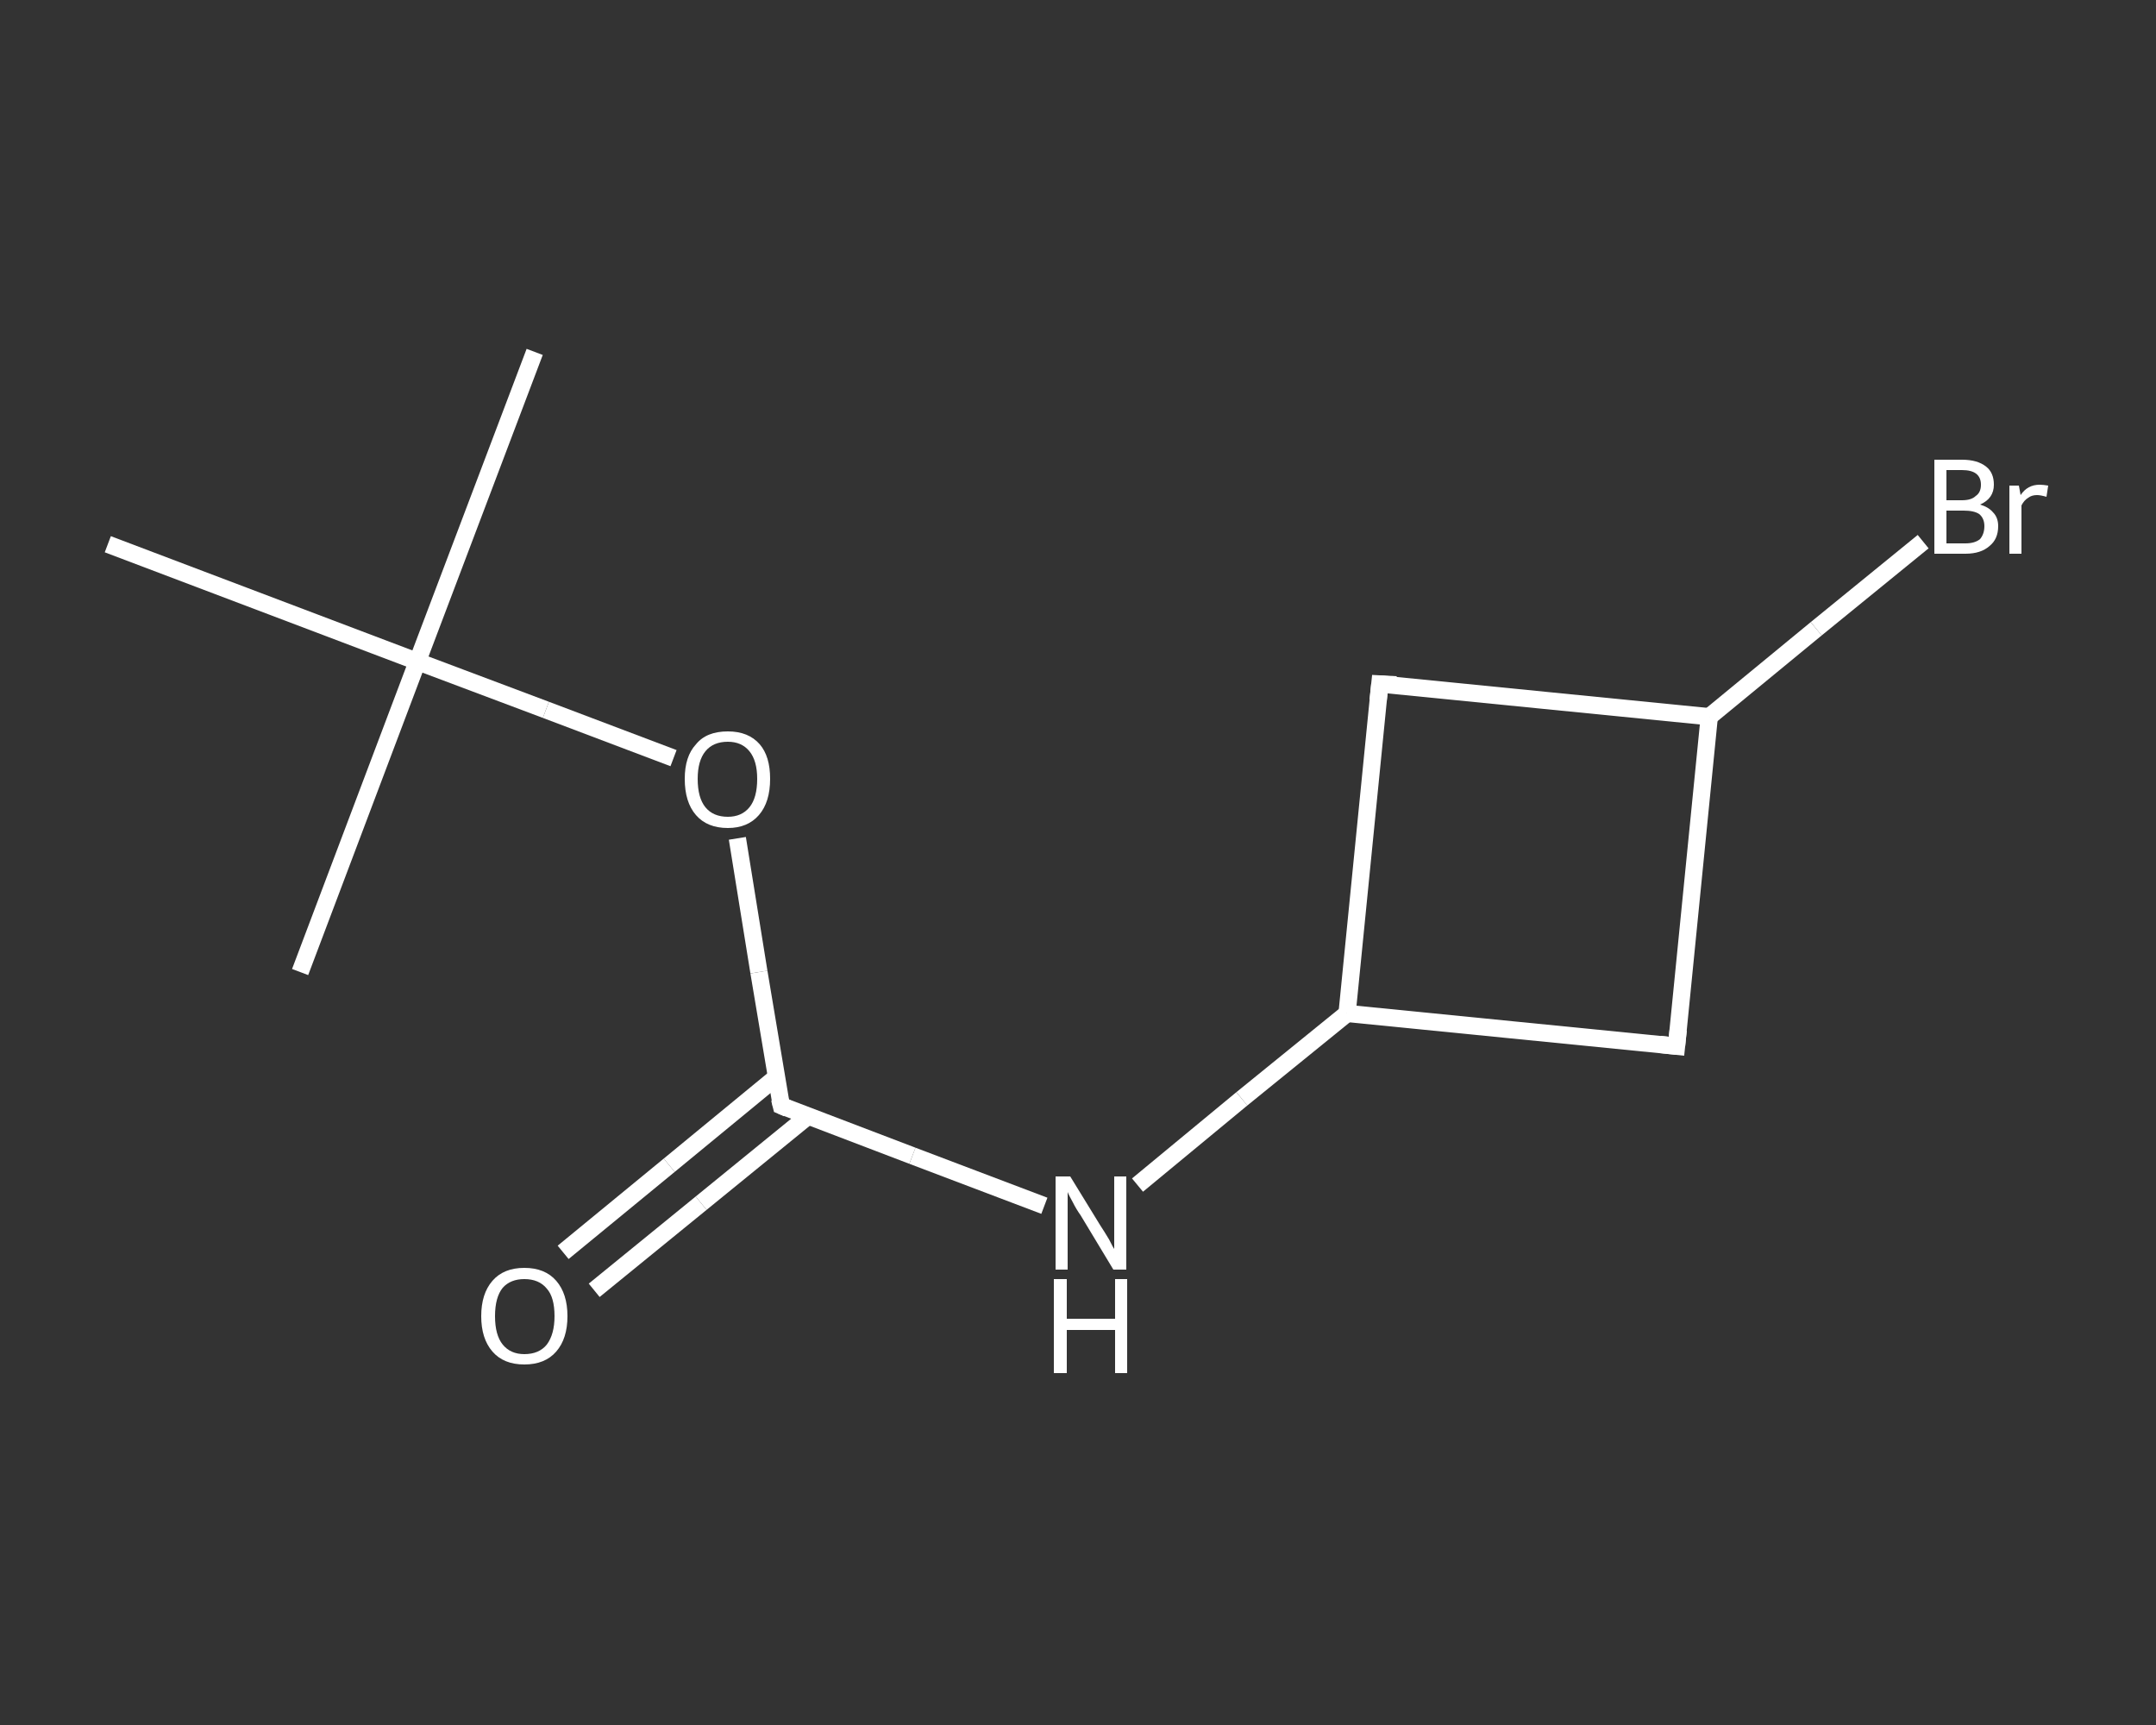 <?xml version='1.0' encoding='iso-8859-1'?>
<svg version='1.1' baseProfile='full'
              xmlns='http://www.w3.org/2000/svg'
                      xmlns:rdkit='http://www.rdkit.org/xml'
                      xmlns:xlink='http://www.w3.org/1999/xlink'
                  xml:space='preserve'
width='250px' height='200px' viewBox='0 0 250 200'>
<rect x="0" y="0" width="250" height="200" fill="#333333" stroke="none"/>
<!-- END OF HEADER -->
<rect style='opacity:1.0;fill:transparent;stroke:none' width='250.0' height='200.0' x='0.0' y='0.0'> </rect>
<path class='bond-0 atom-0 atom-1' d='M 62.0,40.8 L 48.4,76.7' style='fill:none;fill-rule:evenodd;stroke:#FFFFFF;stroke-width:2.0px;stroke-linecap:butt;stroke-linejoin:miter;stroke-opacity:1' />
<path class='bond-1 atom-1 atom-2' d='M 48.4,76.7 L 34.8,112.7' style='fill:none;fill-rule:evenodd;stroke:#FFFFFF;stroke-width:2.0px;stroke-linecap:butt;stroke-linejoin:miter;stroke-opacity:1' />
<path class='bond-2 atom-1 atom-3' d='M 48.4,76.7 L 12.5,63.1' style='fill:none;fill-rule:evenodd;stroke:#FFFFFF;stroke-width:2.0px;stroke-linecap:butt;stroke-linejoin:miter;stroke-opacity:1' />
<path class='bond-3 atom-1 atom-4' d='M 48.4,76.7 L 63.3,82.3' style='fill:none;fill-rule:evenodd;stroke:#FFFFFF;stroke-width:2.0px;stroke-linecap:butt;stroke-linejoin:miter;stroke-opacity:1' />
<path class='bond-3 atom-1 atom-4' d='M 63.3,82.3 L 78.1,87.9' style='fill:none;fill-rule:evenodd;stroke:#FFFFFF;stroke-width:2.0px;stroke-linecap:butt;stroke-linejoin:miter;stroke-opacity:1' />
<path class='bond-4 atom-4 atom-5' d='M 85.5,97.2 L 88.0,112.7' style='fill:none;fill-rule:evenodd;stroke:#FFFFFF;stroke-width:2.0px;stroke-linecap:butt;stroke-linejoin:miter;stroke-opacity:1' />
<path class='bond-4 atom-4 atom-5' d='M 88.0,112.7 L 90.6,128.2' style='fill:none;fill-rule:evenodd;stroke:#FFFFFF;stroke-width:2.0px;stroke-linecap:butt;stroke-linejoin:miter;stroke-opacity:1' />
<path class='bond-5 atom-5 atom-6' d='M 90.0,124.9 L 77.6,135.1' style='fill:none;fill-rule:evenodd;stroke:#FFFFFF;stroke-width:2.0px;stroke-linecap:butt;stroke-linejoin:miter;stroke-opacity:1' />
<path class='bond-5 atom-5 atom-6' d='M 77.6,135.1 L 65.3,145.2' style='fill:none;fill-rule:evenodd;stroke:#FFFFFF;stroke-width:2.0px;stroke-linecap:butt;stroke-linejoin:miter;stroke-opacity:1' />
<path class='bond-5 atom-5 atom-6' d='M 93.7,129.4 L 81.3,139.5' style='fill:none;fill-rule:evenodd;stroke:#FFFFFF;stroke-width:2.0px;stroke-linecap:butt;stroke-linejoin:miter;stroke-opacity:1' />
<path class='bond-5 atom-5 atom-6' d='M 81.3,139.5 L 68.9,149.6' style='fill:none;fill-rule:evenodd;stroke:#FFFFFF;stroke-width:2.0px;stroke-linecap:butt;stroke-linejoin:miter;stroke-opacity:1' />
<path class='bond-6 atom-5 atom-7' d='M 90.6,128.2 L 105.8,134.0' style='fill:none;fill-rule:evenodd;stroke:#FFFFFF;stroke-width:2.0px;stroke-linecap:butt;stroke-linejoin:miter;stroke-opacity:1' />
<path class='bond-6 atom-5 atom-7' d='M 105.8,134.0 L 121.1,139.8' style='fill:none;fill-rule:evenodd;stroke:#FFFFFF;stroke-width:2.0px;stroke-linecap:butt;stroke-linejoin:miter;stroke-opacity:1' />
<path class='bond-7 atom-7 atom-8' d='M 131.9,137.4 L 144.0,127.4' style='fill:none;fill-rule:evenodd;stroke:#FFFFFF;stroke-width:2.0px;stroke-linecap:butt;stroke-linejoin:miter;stroke-opacity:1' />
<path class='bond-7 atom-7 atom-8' d='M 144.0,127.4 L 156.2,117.5' style='fill:none;fill-rule:evenodd;stroke:#FFFFFF;stroke-width:2.0px;stroke-linecap:butt;stroke-linejoin:miter;stroke-opacity:1' />
<path class='bond-8 atom-8 atom-9' d='M 156.2,117.5 L 160.0,79.3' style='fill:none;fill-rule:evenodd;stroke:#FFFFFF;stroke-width:2.0px;stroke-linecap:butt;stroke-linejoin:miter;stroke-opacity:1' />
<path class='bond-9 atom-9 atom-10' d='M 160.0,79.3 L 198.2,83.1' style='fill:none;fill-rule:evenodd;stroke:#FFFFFF;stroke-width:2.0px;stroke-linecap:butt;stroke-linejoin:miter;stroke-opacity:1' />
<path class='bond-10 atom-10 atom-11' d='M 198.2,83.1 L 210.6,72.9' style='fill:none;fill-rule:evenodd;stroke:#FFFFFF;stroke-width:2.0px;stroke-linecap:butt;stroke-linejoin:miter;stroke-opacity:1' />
<path class='bond-10 atom-10 atom-11' d='M 210.6,72.9 L 223.0,62.8' style='fill:none;fill-rule:evenodd;stroke:#FFFFFF;stroke-width:2.0px;stroke-linecap:butt;stroke-linejoin:miter;stroke-opacity:1' />
<path class='bond-11 atom-10 atom-12' d='M 198.2,83.1 L 194.4,121.3' style='fill:none;fill-rule:evenodd;stroke:#FFFFFF;stroke-width:2.0px;stroke-linecap:butt;stroke-linejoin:miter;stroke-opacity:1' />
<path class='bond-12 atom-12 atom-8' d='M 194.4,121.3 L 156.2,117.5' style='fill:none;fill-rule:evenodd;stroke:#FFFFFF;stroke-width:2.0px;stroke-linecap:butt;stroke-linejoin:miter;stroke-opacity:1' />
<path d='M 90.4,127.4 L 90.6,128.2 L 91.3,128.5' style='fill:none;stroke:#FFFFFF;stroke-width:2.0px;stroke-linecap:butt;stroke-linejoin:miter;stroke-opacity:1;' />
<path d='M 159.8,81.2 L 160.0,79.3 L 161.9,79.4' style='fill:none;stroke:#FFFFFF;stroke-width:2.0px;stroke-linecap:butt;stroke-linejoin:miter;stroke-opacity:1;' />
<path d='M 194.6,119.4 L 194.4,121.3 L 192.5,121.1' style='fill:none;stroke:#FFFFFF;stroke-width:2.0px;stroke-linecap:butt;stroke-linejoin:miter;stroke-opacity:1;' />
<path class='atom-4' d='M 79.4 90.3
Q 79.4 87.7, 80.7 86.3
Q 81.9 84.8, 84.4 84.8
Q 86.8 84.8, 88.1 86.3
Q 89.3 87.7, 89.3 90.3
Q 89.3 93.0, 88.0 94.5
Q 86.7 96.0, 84.4 96.0
Q 82.0 96.0, 80.7 94.5
Q 79.4 93.0, 79.4 90.3
M 84.4 94.7
Q 86.0 94.7, 86.9 93.6
Q 87.8 92.5, 87.8 90.3
Q 87.8 88.2, 86.9 87.1
Q 86.0 86.0, 84.4 86.0
Q 82.7 86.0, 81.8 87.1
Q 80.9 88.2, 80.9 90.3
Q 80.9 92.5, 81.8 93.6
Q 82.7 94.7, 84.4 94.7
' fill='#FFFFFF'/>
<path class='atom-6' d='M 55.8 152.6
Q 55.8 150.0, 57.1 148.5
Q 58.4 147.0, 60.8 147.0
Q 63.2 147.0, 64.5 148.5
Q 65.8 150.0, 65.8 152.6
Q 65.8 155.2, 64.5 156.7
Q 63.2 158.2, 60.8 158.2
Q 58.4 158.2, 57.1 156.7
Q 55.8 155.2, 55.8 152.6
M 60.8 157.0
Q 62.5 157.0, 63.4 155.9
Q 64.3 154.7, 64.3 152.6
Q 64.3 150.4, 63.4 149.4
Q 62.5 148.3, 60.8 148.3
Q 59.2 148.3, 58.3 149.3
Q 57.4 150.4, 57.4 152.6
Q 57.4 154.8, 58.3 155.9
Q 59.2 157.0, 60.8 157.0
' fill='#FFFFFF'/>
<path class='atom-7' d='M 124.1 136.4
L 127.6 142.1
Q 128.0 142.7, 128.6 143.7
Q 129.1 144.7, 129.2 144.8
L 129.2 136.4
L 130.6 136.4
L 130.6 147.2
L 129.1 147.2
L 125.3 140.9
Q 124.8 140.2, 124.4 139.4
Q 123.9 138.5, 123.8 138.2
L 123.8 147.2
L 122.4 147.2
L 122.4 136.4
L 124.1 136.4
' fill='#FFFFFF'/>
<path class='atom-7' d='M 122.2 148.3
L 123.7 148.3
L 123.7 152.9
L 129.3 152.9
L 129.3 148.3
L 130.7 148.3
L 130.7 159.2
L 129.3 159.2
L 129.3 154.2
L 123.7 154.2
L 123.7 159.2
L 122.2 159.2
L 122.2 148.3
' fill='#FFFFFF'/>
<path class='atom-11' d='M 229.6 58.5
Q 230.6 58.8, 231.1 59.4
Q 231.7 60.0, 231.7 61.0
Q 231.7 62.5, 230.7 63.3
Q 229.7 64.2, 227.9 64.2
L 224.3 64.2
L 224.3 53.3
L 227.5 53.3
Q 229.3 53.3, 230.3 54.1
Q 231.2 54.8, 231.2 56.2
Q 231.2 57.8, 229.6 58.5
M 225.7 54.5
L 225.7 58.0
L 227.5 58.0
Q 228.6 58.0, 229.1 57.5
Q 229.7 57.1, 229.7 56.2
Q 229.7 54.5, 227.5 54.5
L 225.7 54.5
M 227.9 63.0
Q 229.0 63.0, 229.6 62.5
Q 230.1 61.9, 230.1 61.0
Q 230.1 60.1, 229.5 59.6
Q 228.9 59.2, 227.7 59.2
L 225.7 59.2
L 225.7 63.0
L 227.9 63.0
' fill='#FFFFFF'/>
<path class='atom-11' d='M 234.1 56.3
L 234.3 57.4
Q 235.1 56.2, 236.5 56.2
Q 236.9 56.2, 237.5 56.3
L 237.3 57.6
Q 236.6 57.4, 236.2 57.4
Q 235.6 57.4, 235.2 57.7
Q 234.7 58.0, 234.4 58.6
L 234.4 64.2
L 233.0 64.2
L 233.0 56.3
L 234.1 56.3
' fill='#FFFFFF'/>
</svg>
